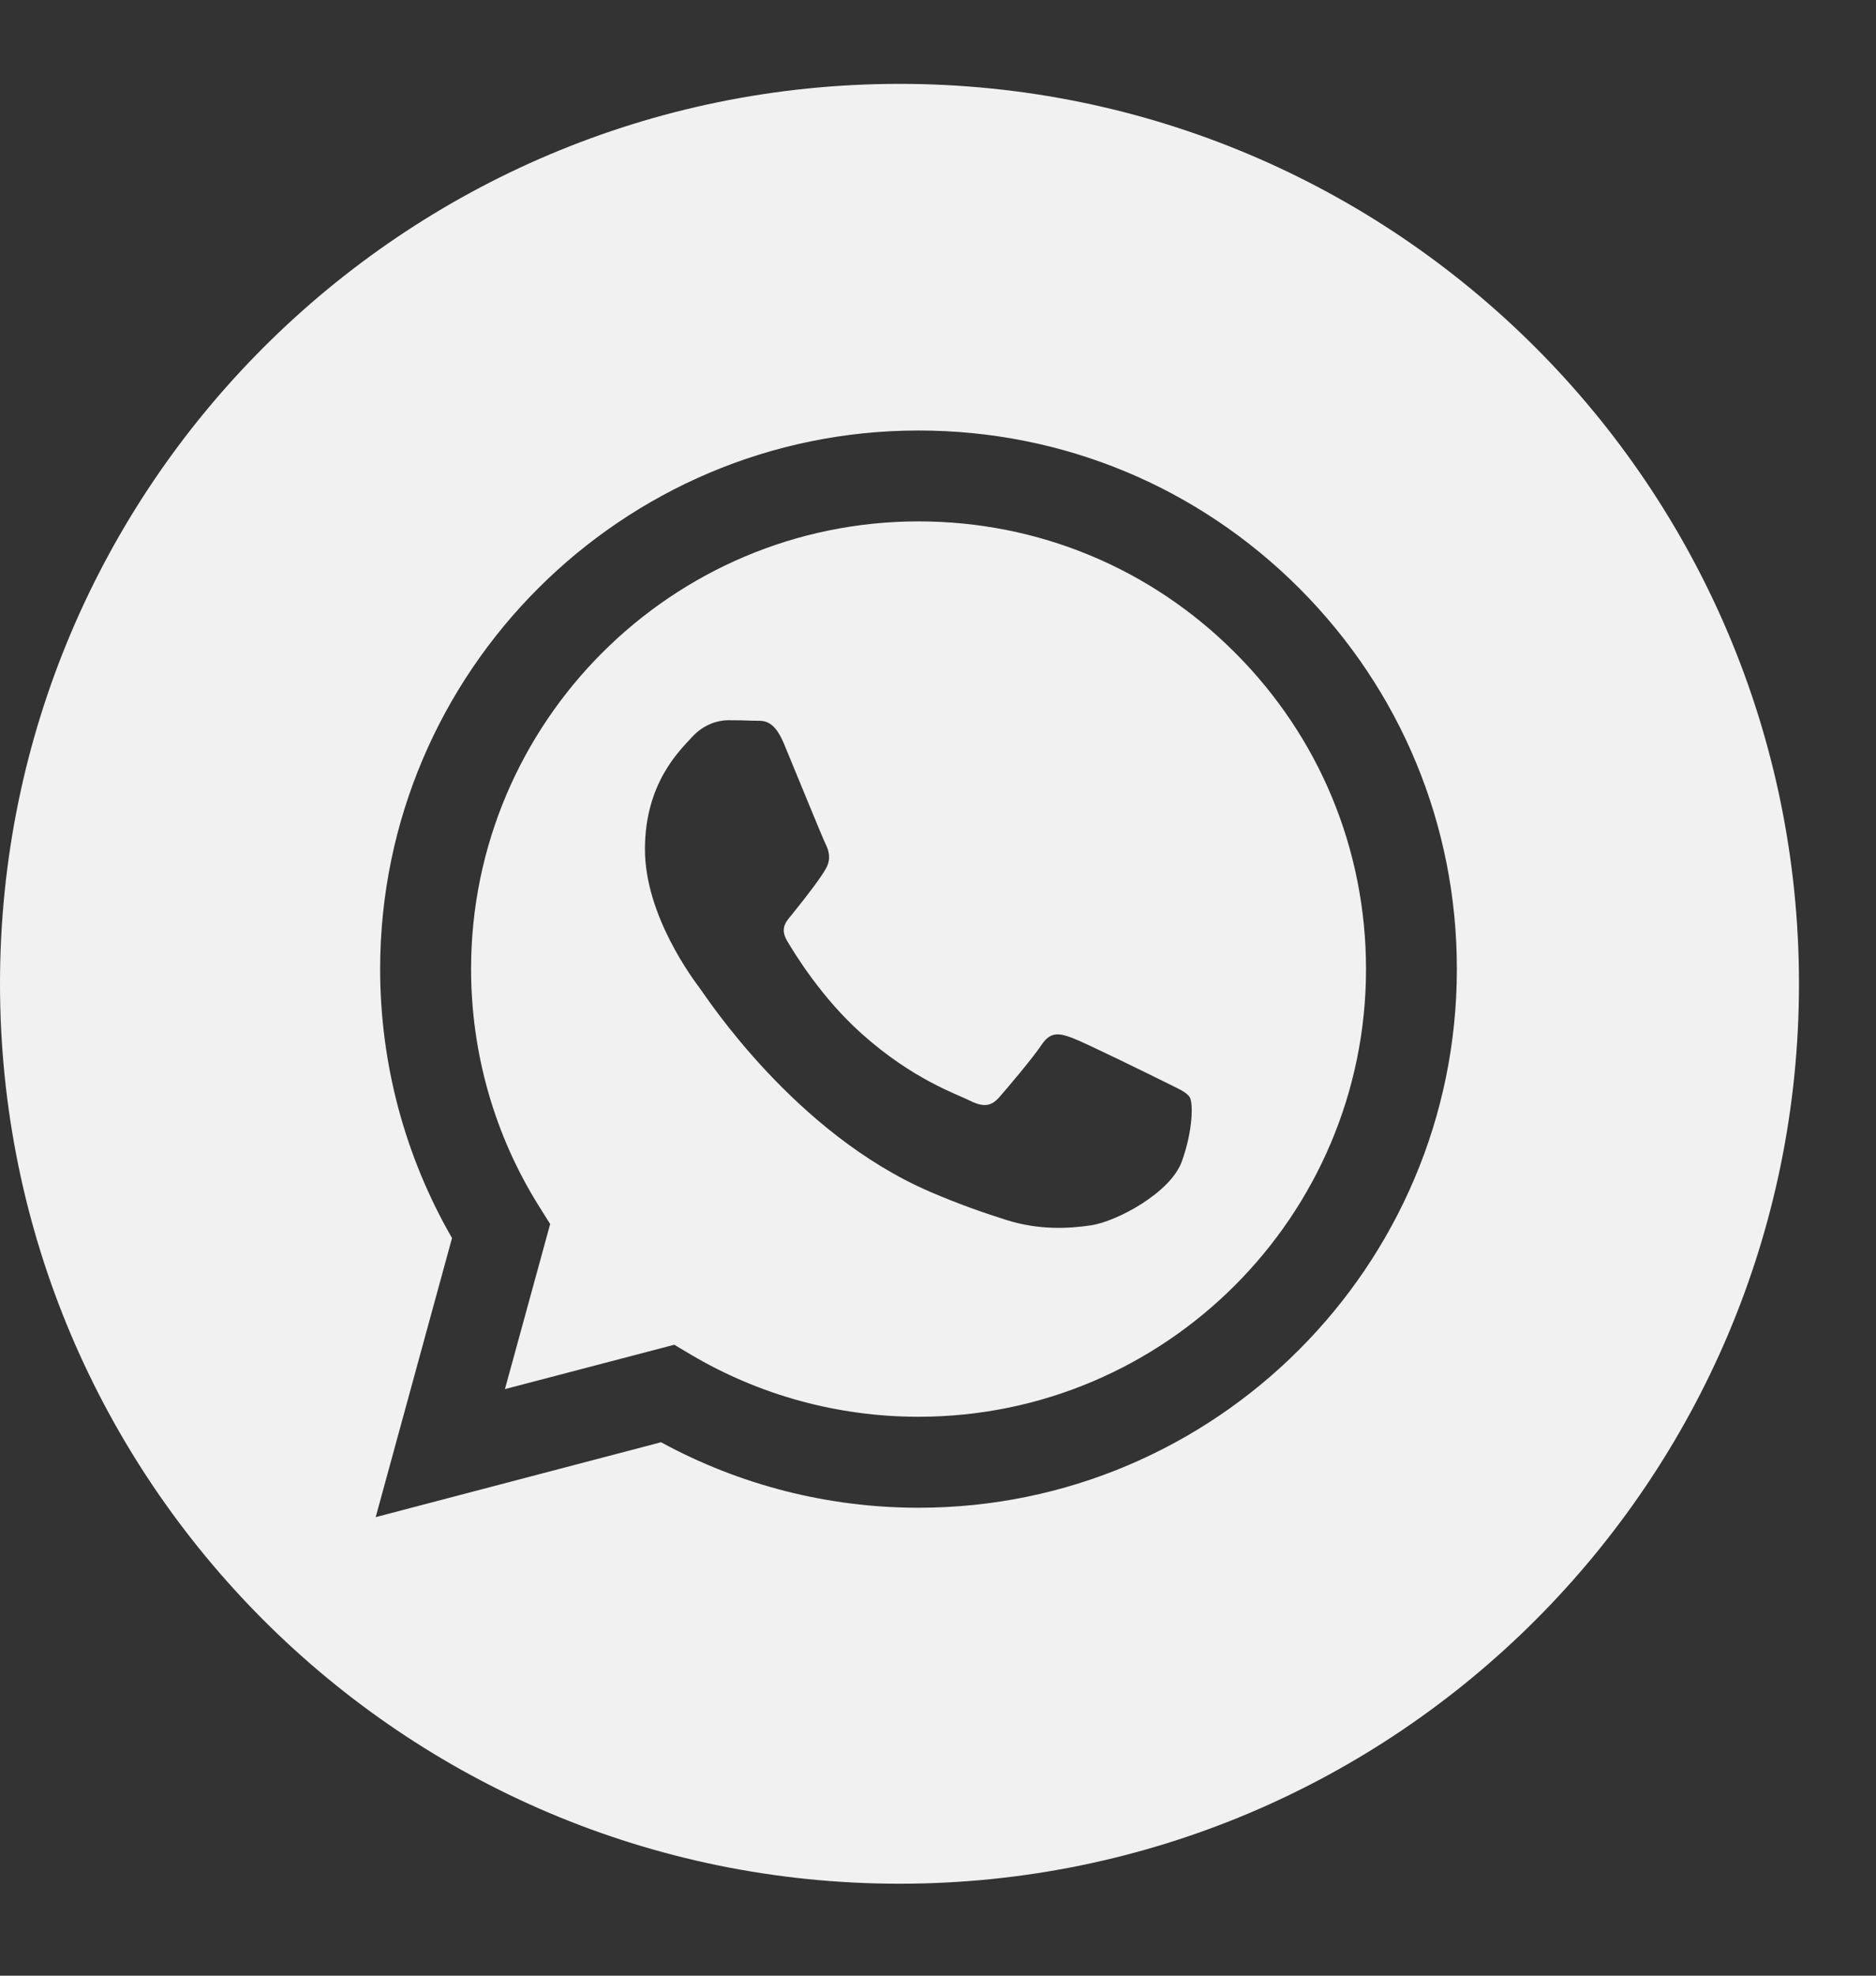 <?xml version="1.0" encoding="UTF-8"?> <svg xmlns="http://www.w3.org/2000/svg" width="19" height="20" viewBox="0 0 19 20" fill="none"><rect x="0" y="0" width="19" height="20" fill="#333333" stroke="none"/> <g clip-path="url(#clip0_165_1721)"> <path d="M9.11 0.849C4.079 0.849 0 4.929 0 9.959C0 14.989 4.079 19.069 9.11 19.069C14.14 19.069 18.22 14.989 18.22 9.959C18.22 4.929 14.14 0.849 9.11 0.849ZM9.303 15.263C9.303 15.263 9.303 15.263 9.303 15.263H9.301C8.388 15.263 7.491 15.034 6.695 14.6L3.805 15.358L4.578 12.533C4.101 11.706 3.85 10.769 3.85 9.808C3.852 6.803 6.298 4.358 9.303 4.358C10.761 4.358 12.13 4.926 13.16 5.956C14.189 6.987 14.756 8.356 14.755 9.812C14.754 12.818 12.308 15.263 9.303 15.263Z" fill="#F1F1F1"></path> <path d="M9.305 5.278C6.805 5.278 4.772 7.31 4.771 9.808C4.771 10.664 5.01 11.498 5.464 12.219L5.572 12.391L5.114 14.062L6.829 13.613L6.994 13.711C7.69 14.124 8.488 14.342 9.301 14.342H9.303C11.801 14.342 13.834 12.31 13.835 9.812C13.835 8.601 13.364 7.463 12.508 6.607C11.653 5.751 10.515 5.279 9.305 5.278ZM11.97 11.756C11.857 12.074 11.312 12.364 11.051 12.404C10.816 12.439 10.519 12.453 10.193 12.35C9.995 12.287 9.741 12.203 9.416 12.063C8.049 11.473 7.157 10.097 7.089 10.006C7.021 9.915 6.532 9.268 6.532 8.597C6.532 7.927 6.884 7.598 7.009 7.461C7.134 7.325 7.282 7.291 7.373 7.291C7.463 7.291 7.554 7.292 7.634 7.296C7.717 7.3 7.83 7.264 7.94 7.529C8.054 7.802 8.326 8.472 8.36 8.541C8.394 8.609 8.417 8.688 8.372 8.779C8.326 8.87 8.175 9.066 8.031 9.245C7.971 9.32 7.892 9.387 7.971 9.523C8.051 9.659 8.324 10.105 8.729 10.466C9.25 10.931 9.689 11.074 9.825 11.143C9.961 11.211 10.04 11.199 10.12 11.108C10.199 11.018 10.46 10.711 10.551 10.574C10.642 10.438 10.733 10.461 10.858 10.506C10.983 10.552 11.652 10.881 11.789 10.949C11.925 11.018 12.016 11.052 12.05 11.108C12.084 11.165 12.084 11.438 11.97 11.756Z" fill="#F1F1F1"></path> </g> <defs> <clipPath id="clip0_165_1721"> <rect width="18.22" height="18.22" fill="white" transform="translate(0 0.849)"></rect> </clipPath> </defs> </svg> 